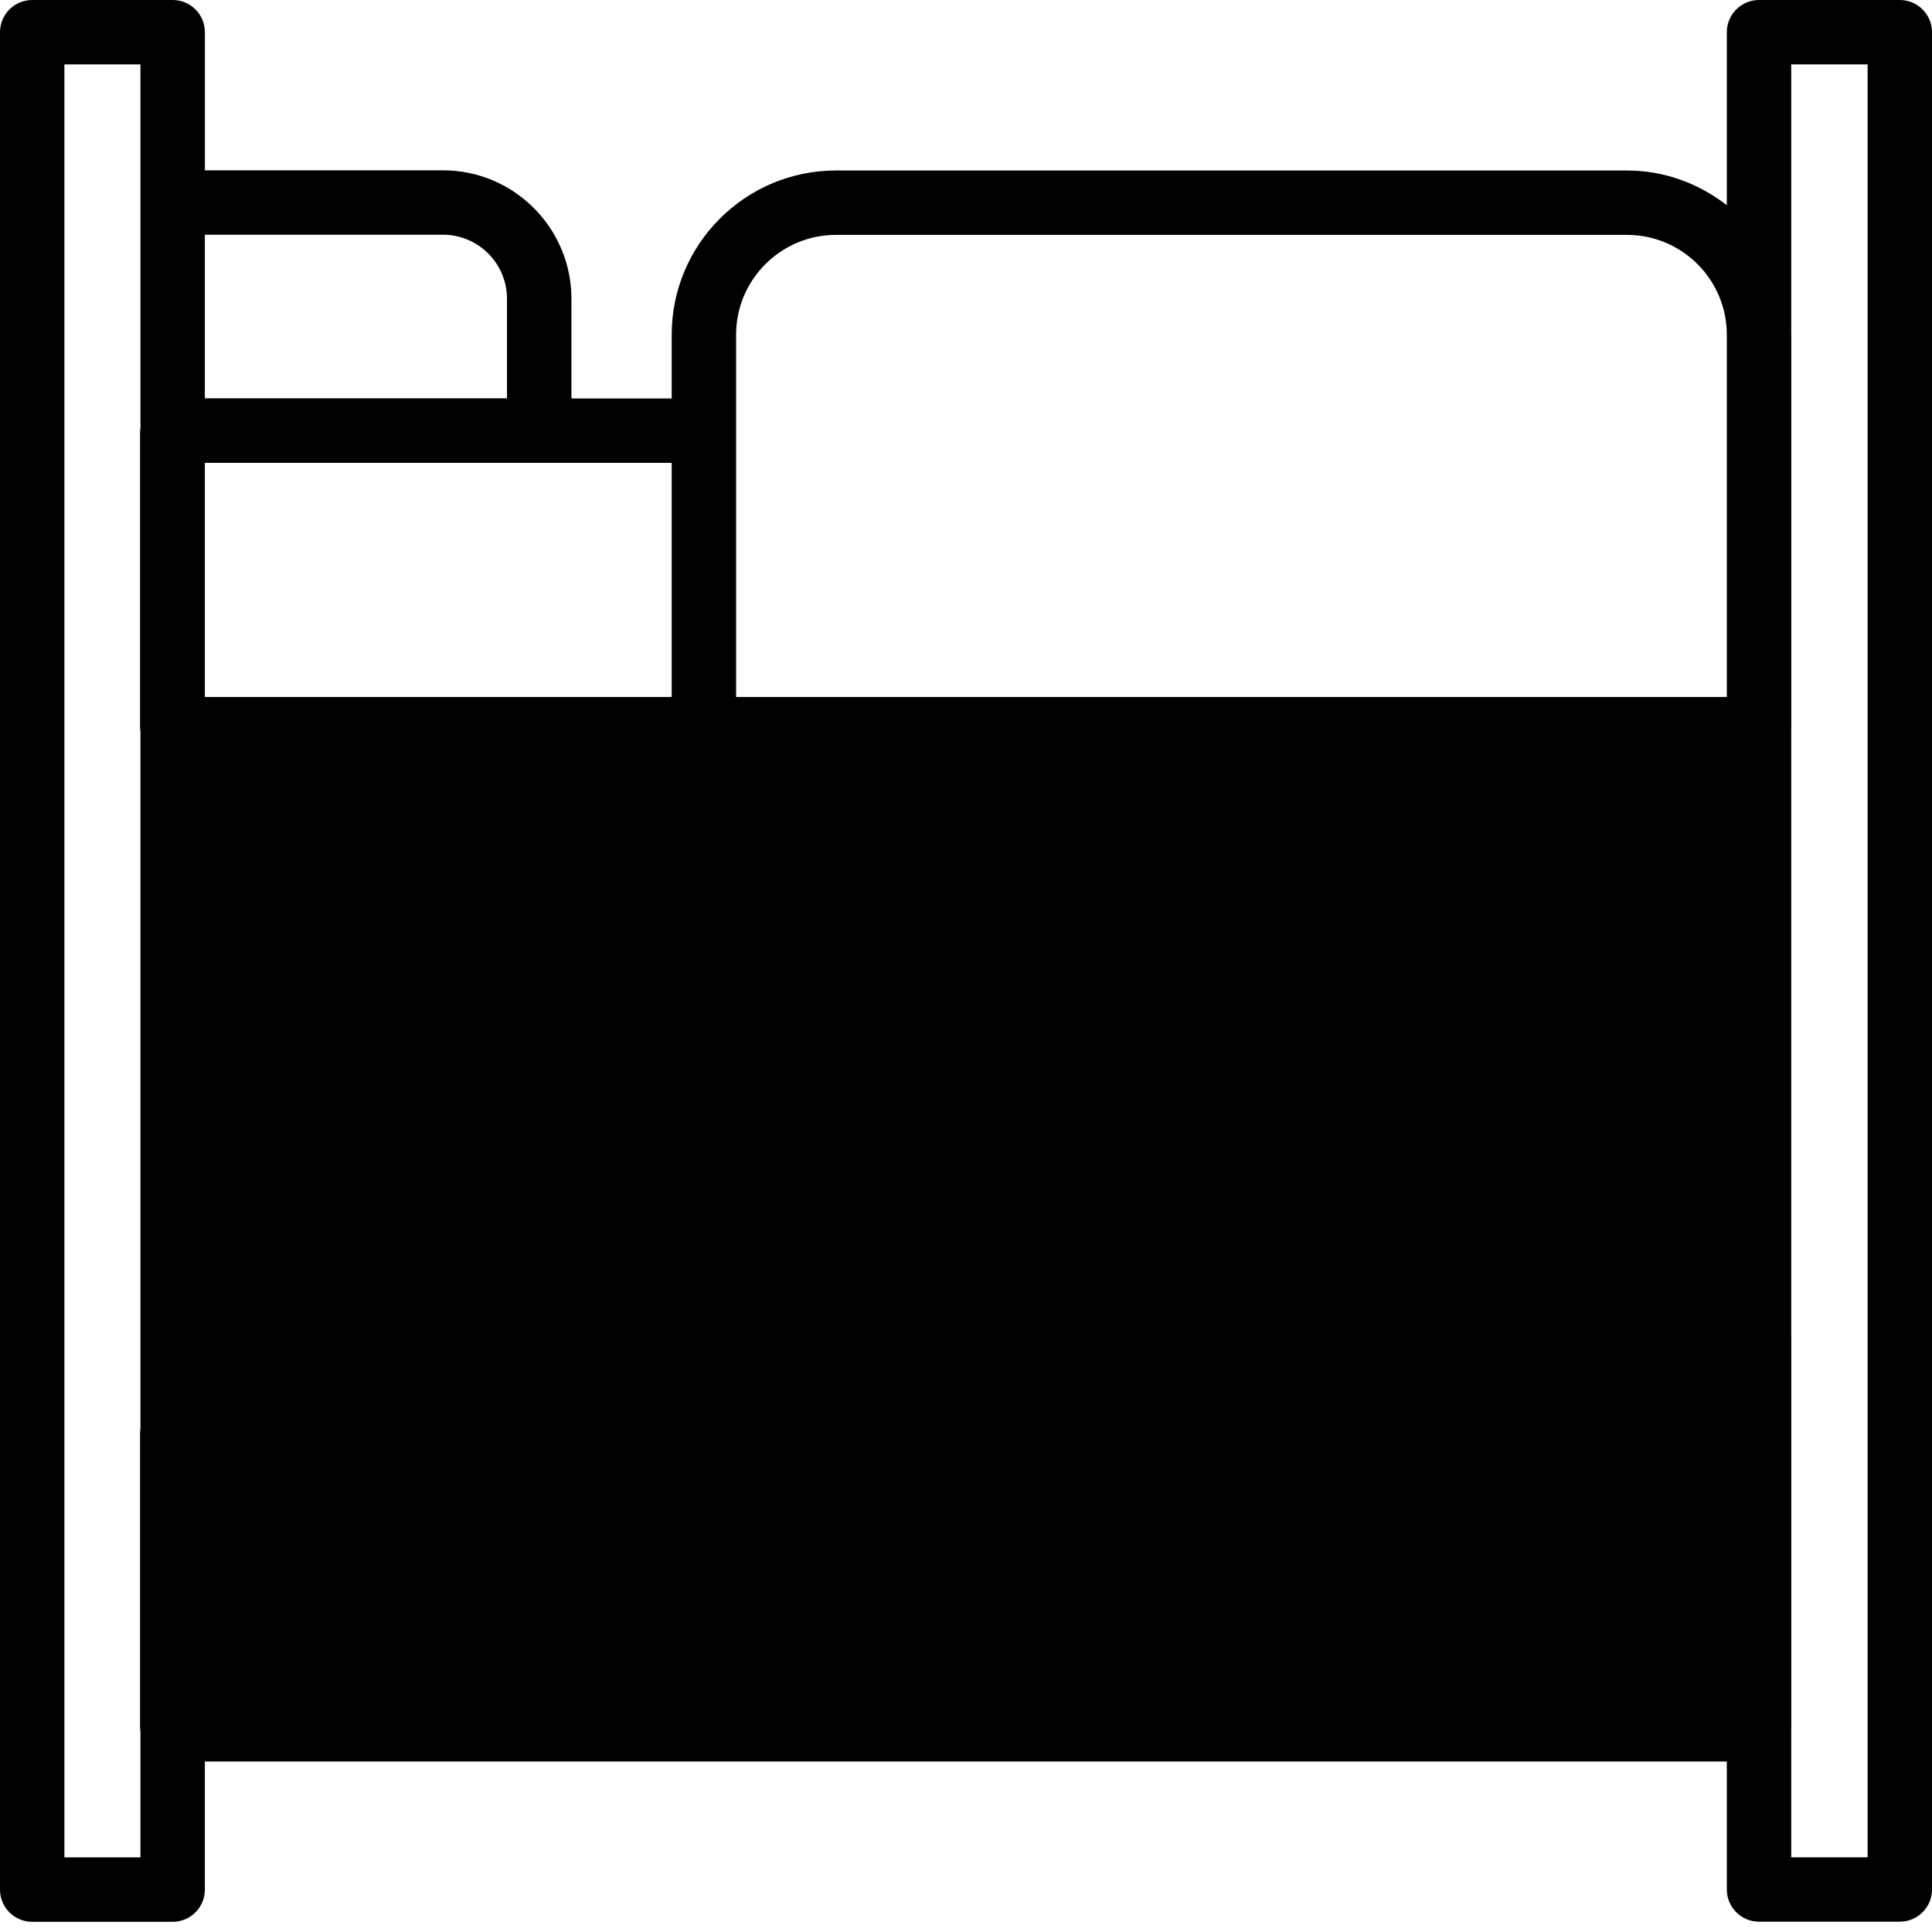 <svg width="60" height="60" viewBox="0 0 60 60" fill="none" xmlns="http://www.w3.org/2000/svg">
<path d="M59 0H54.628C54.076 0 53.628 0.448 53.628 1V6.372C52.767 5.707 51.7 5.295 50.53 5.295H25.96C23.148 5.295 20.86 7.583 20.86 10.395V12.375H17.746V9.278C17.746 7.078 15.956 5.289 13.757 5.289H6.363V1C6.363 0.448 5.915 0 5.363 0H1C0.448 0 0 0.448 0 1V58.684C0 59.236 0.448 59.684 1 59.684H5.362C5.914 59.684 6.362 59.236 6.362 58.684V54.705H53.628V58.68C53.628 59.232 54.076 59.68 54.628 59.68H59C59.552 59.68 60 59.232 60 58.68V1C60 0.448 59.552 0 59 0ZM22.86 10.395C22.86 8.686 24.251 7.295 25.96 7.295H50.53C52.232 7.295 53.617 8.675 53.628 10.376V21.645H22.86V10.395ZM20.86 21.645H6.362V14.375H20.86V21.645ZM13.756 7.289C14.853 7.289 15.745 8.182 15.745 9.278V12.37H6.362V7.289H13.756ZM2 57.684V2H4.362V13.315C4.361 13.336 4.35 13.354 4.35 13.375V22.645C4.35 22.666 4.361 22.684 4.362 22.705V44.374C4.361 44.395 4.35 44.413 4.35 44.434V53.704C4.35 53.725 4.361 53.743 4.362 53.764V57.682H2V57.684ZM58 57.68H55.628V53.715C55.628 53.715 55.63 53.709 55.63 53.705V41.455C55.63 41.448 55.628 41.442 55.628 41.436V22.655C55.628 22.655 55.63 22.649 55.63 22.645V10.395C55.63 10.388 55.628 10.382 55.628 10.376V2H58V57.68Z" fill="black"/>
</svg>
